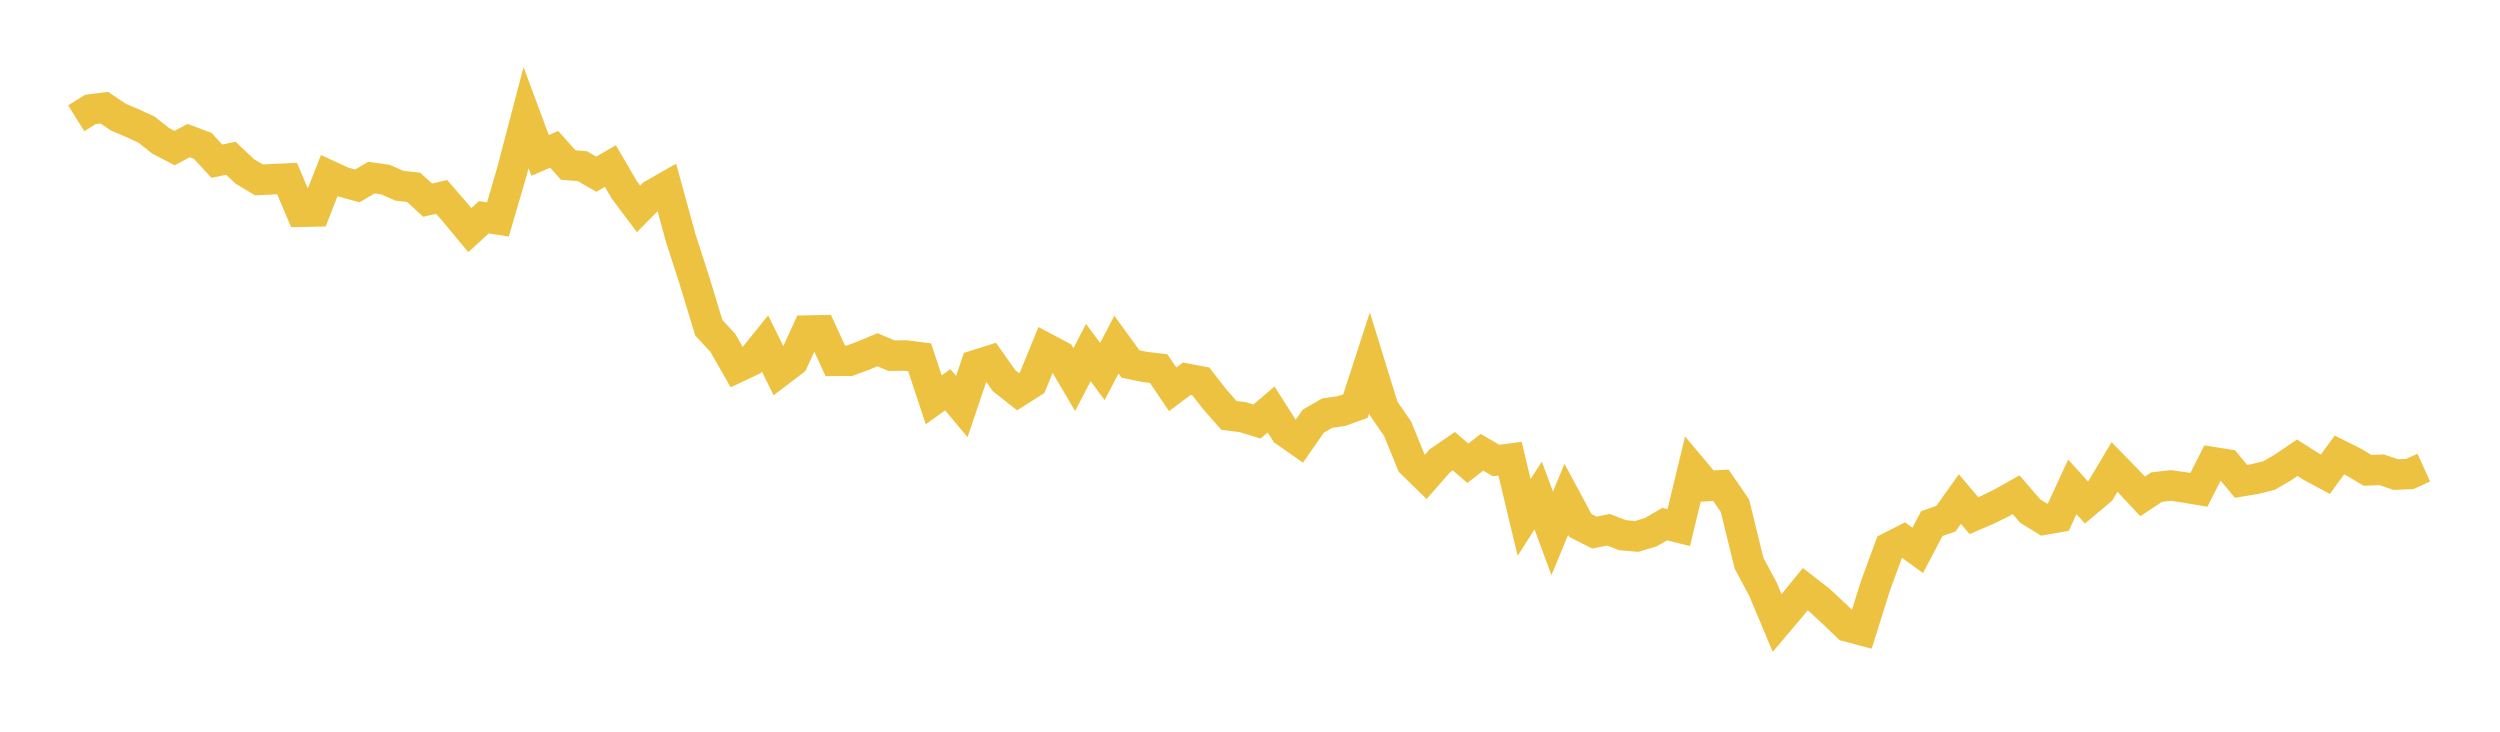 <svg width="164" height="48" xmlns="http://www.w3.org/2000/svg" xmlns:xlink="http://www.w3.org/1999/xlink"><path fill="none" stroke="rgb(237,194,64)" stroke-width="2" d="M5,7.76L5.922,7.182L6.844,7.065L7.766,7.686L8.689,8.077L9.611,8.504L10.533,9.232L11.455,9.714L12.377,9.222L13.299,9.568L14.222,10.573L15.144,10.383L16.066,11.25L16.988,11.801L17.91,11.756L18.832,11.713L19.754,13.89L20.677,13.871L21.599,11.52L22.521,11.945L23.443,12.195L24.365,11.651L25.287,11.783L26.21,12.188L27.132,12.286L28.054,13.129L28.976,12.919L29.898,13.986L30.82,15.097L31.743,14.251L32.665,14.395L33.587,11.238L34.509,7.716L35.431,10.196L36.353,9.793L37.275,10.826L38.198,10.9L39.12,11.427L40.042,10.892L40.964,12.473L41.886,13.703L42.808,12.769L43.731,12.243L44.653,15.606L45.575,18.467L46.497,21.5L47.419,22.493L48.341,24.11L49.263,23.675L50.186,22.533L51.108,24.402L52.03,23.699L52.952,21.686L53.874,21.667L54.796,23.672L55.719,23.667L56.641,23.328L57.563,22.94L58.485,23.335L59.407,23.321L60.329,23.438L61.251,26.228L62.174,25.566L63.096,26.67L64.018,23.95L64.94,23.659L65.862,24.967L66.784,25.695L67.707,25.107L68.629,22.854L69.551,23.342L70.473,24.905L71.395,23.128L72.317,24.37L73.24,22.606L74.162,23.879L75.084,24.069L76.006,24.178L76.928,25.542L77.85,24.845L78.772,25.018L79.695,26.202L80.617,27.251L81.539,27.367L82.461,27.652L83.383,26.862L84.305,28.31L85.228,28.956L86.15,27.628L87.072,27.099L87.994,26.969L88.916,26.638L89.838,23.802L90.76,26.787L91.683,28.126L92.605,30.382L93.527,31.285L94.449,30.232L95.371,29.598L96.293,30.39L97.216,29.669L98.138,30.21L99.06,30.091L99.982,33.944L100.904,32.506L101.826,34.991L102.749,32.757L103.671,34.471L104.593,34.938L105.515,34.753L106.437,35.108L107.359,35.191L108.281,34.918L109.204,34.383L110.126,34.61L111.048,30.79L111.97,31.888L112.892,31.833L113.814,33.179L114.737,36.947L115.659,38.668L116.581,40.87L117.503,39.783L118.425,38.649L119.347,39.364L120.269,40.218L121.192,41.101L122.114,41.344L123.036,38.412L123.958,35.902L124.88,35.433L125.802,36.103L126.725,34.35L127.647,34.029L128.569,32.738L129.491,33.827L130.413,33.428L131.335,32.973L132.257,32.455L133.18,33.525L134.102,34.09L135.024,33.929L135.946,31.939L136.868,32.958L137.79,32.184L138.713,30.636L139.635,31.579L140.557,32.563L141.479,31.953L142.401,31.847L143.323,31.978L144.246,32.133L145.168,30.319L146.09,30.466L147.012,31.577L147.934,31.422L148.856,31.193L149.778,30.655L150.701,30.029L151.623,30.614L152.545,31.109L153.467,29.844L154.389,30.304L155.311,30.856L156.234,30.818L157.156,31.132L158.078,31.095L159,30.674"></path></svg>